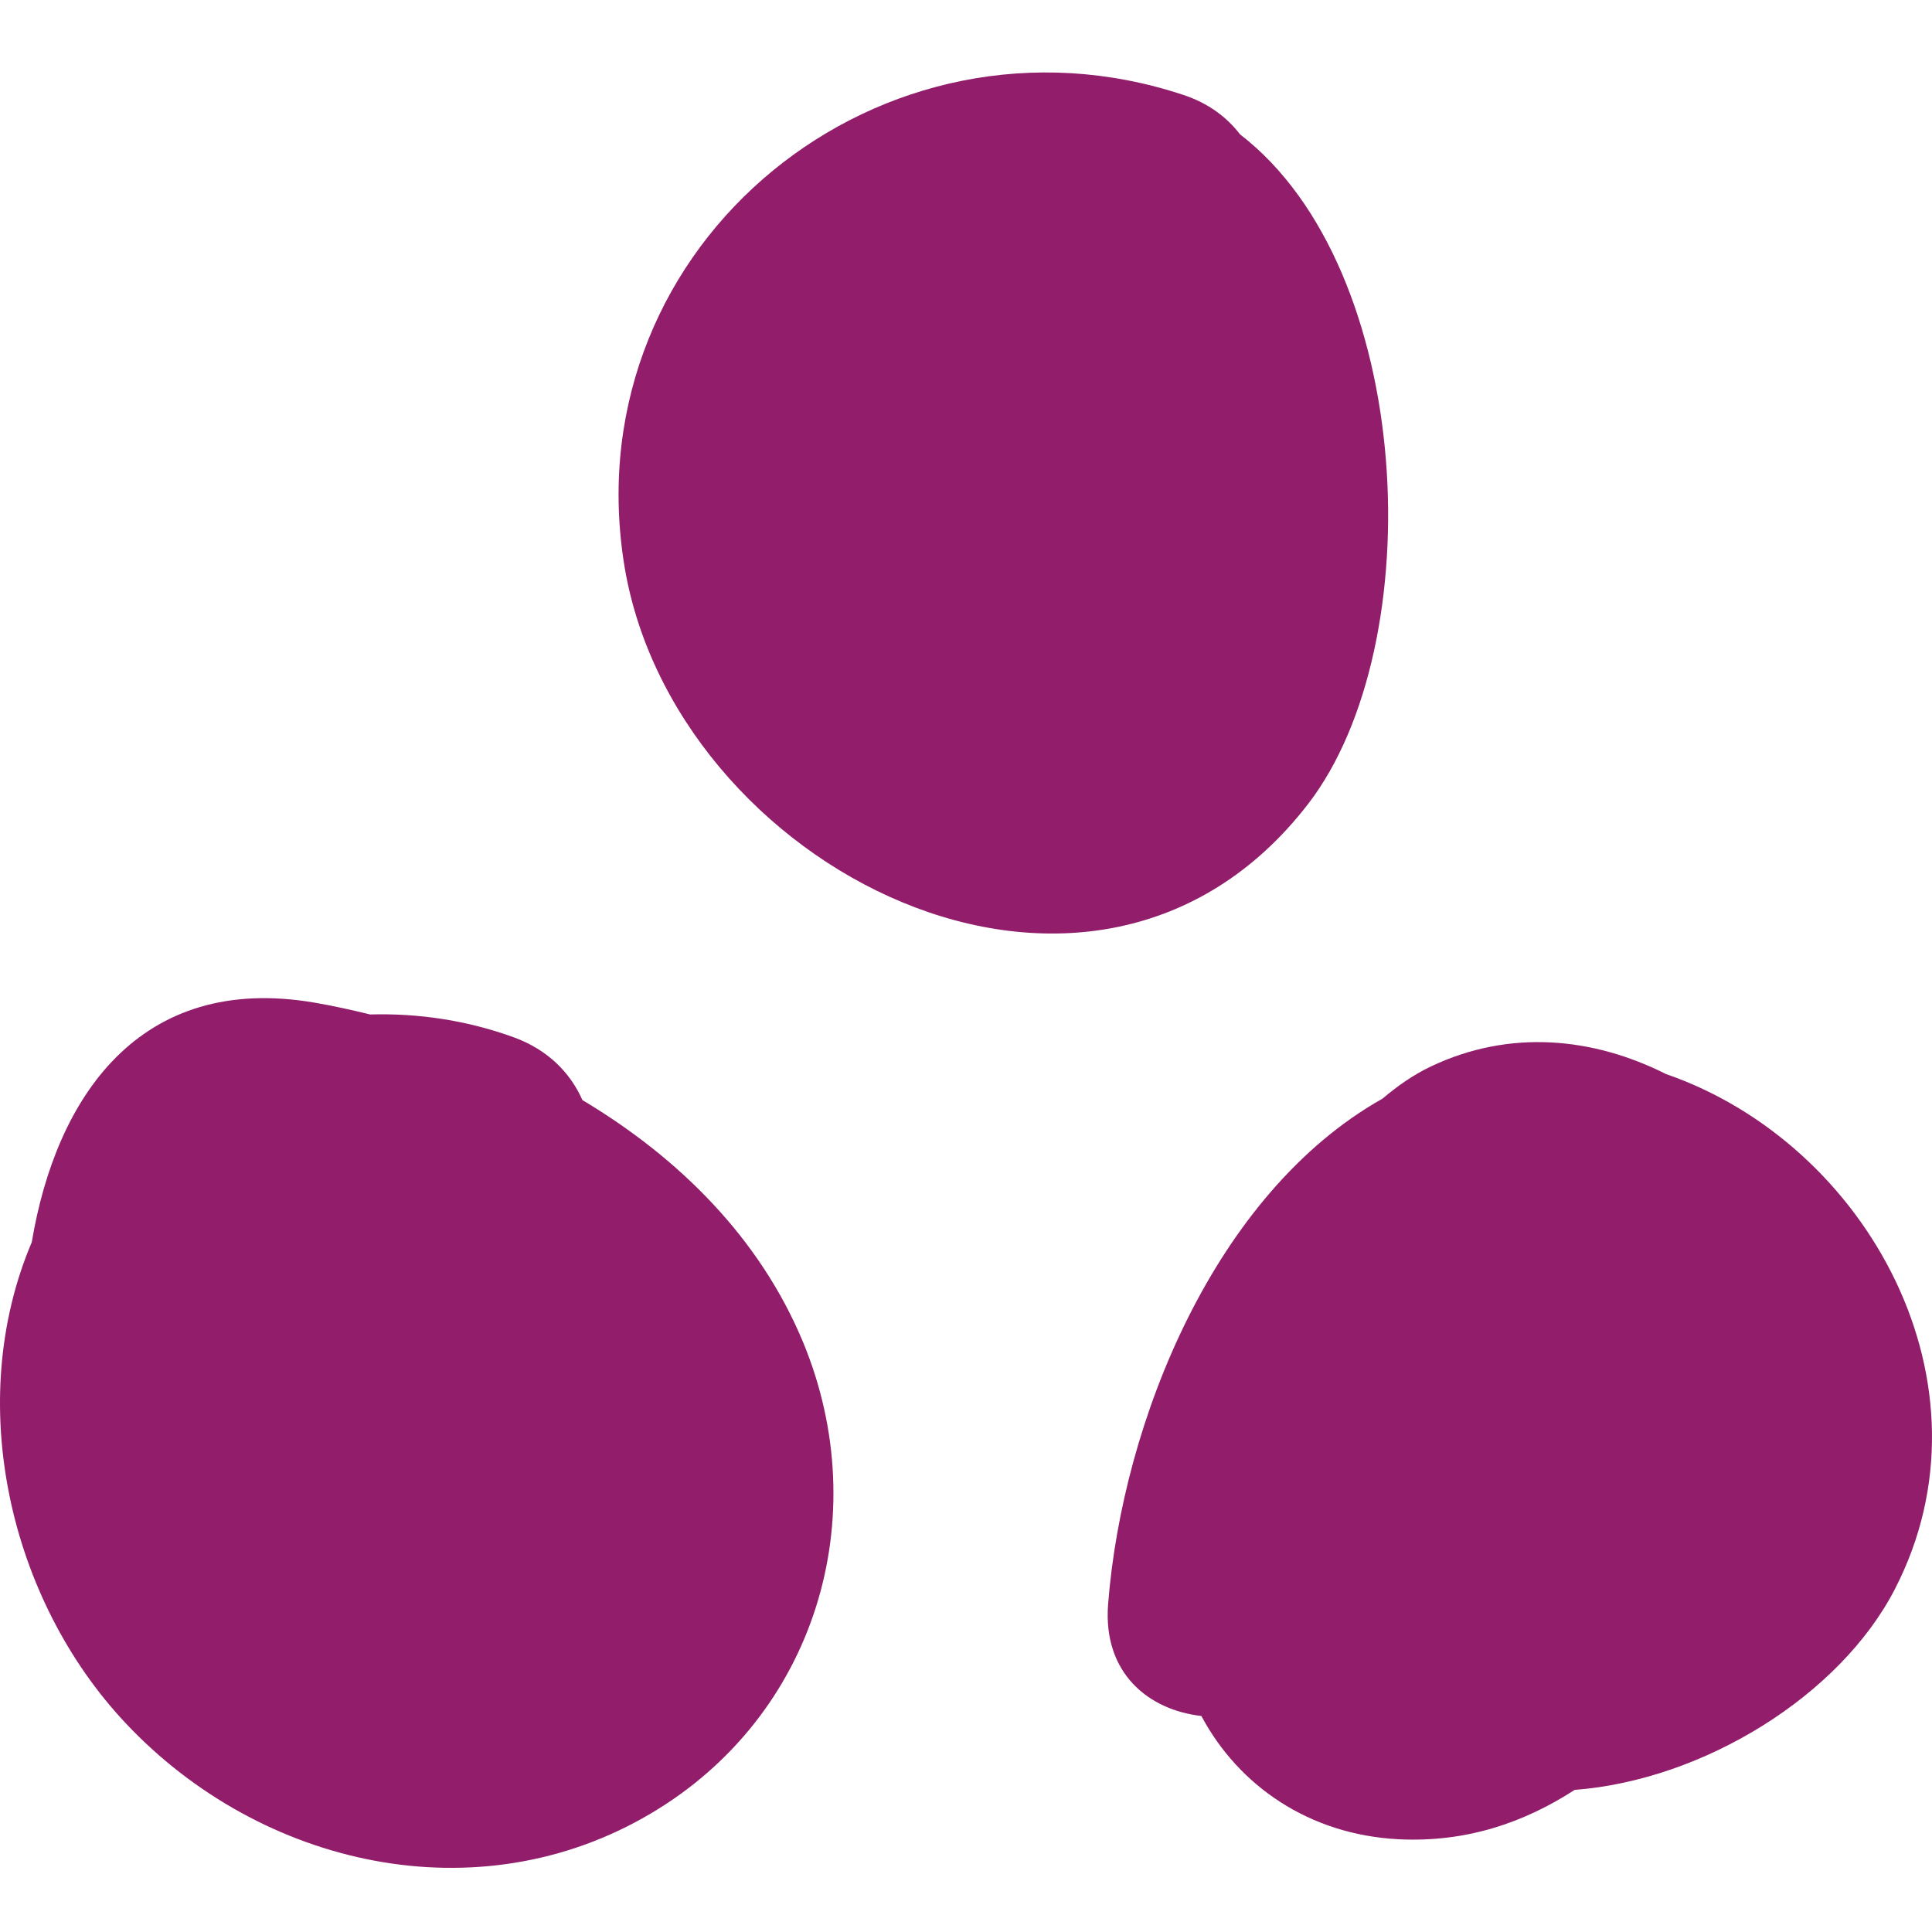<svg width="80" height="80" viewBox="0 0 80 80" fill="none" xmlns="http://www.w3.org/2000/svg">
<g clip-path="url(#clip0_296_6465)">
<path d="M68.986 44.474C65.975 42.961 62.533 42.601 59.25 44.16C58.505 44.514 57.858 44.976 57.25 45.49C50.297 49.402 46.475 58.864 45.884 66.43C45.662 69.285 47.565 70.809 49.746 71.055C51.286 73.939 54.2 75.971 57.92 76.16C60.715 76.297 63.101 75.475 65.203 74.116C70.548 73.704 76.188 70.21 78.46 65.807C82.834 57.339 77.33 47.357 68.986 44.474Z" fill="#921D6B"/>
<path d="M24.117 45.553C23.622 44.434 22.697 43.469 21.265 42.949C19.328 42.247 17.312 41.95 15.329 42.007C14.557 41.819 13.784 41.647 13.017 41.516C5.769 40.277 2.316 45.445 1.316 51.435C-1.49 58.041 0.367 66.224 5.218 71.369C10.802 77.296 19.794 79.341 26.968 75.081C33.785 71.038 36.244 62.827 33.262 55.597C31.473 51.275 28.116 47.94 24.117 45.553Z" fill="#921D6B"/>
<path d="M54.177 33.276C59.255 26.663 58.602 11.149 51.348 5.564C50.803 4.856 50.042 4.274 49.002 3.931C36.556 -0.203 23.827 10.007 25.821 23.215C27.729 35.908 45.242 44.896 54.177 33.276Z" fill="#921D6B"/>
</g>
<defs>
<clipPath id="clip0_296_6465">
<rect width="80" height="80" fill="white"/>
</clipPath>
</defs>
</svg>
